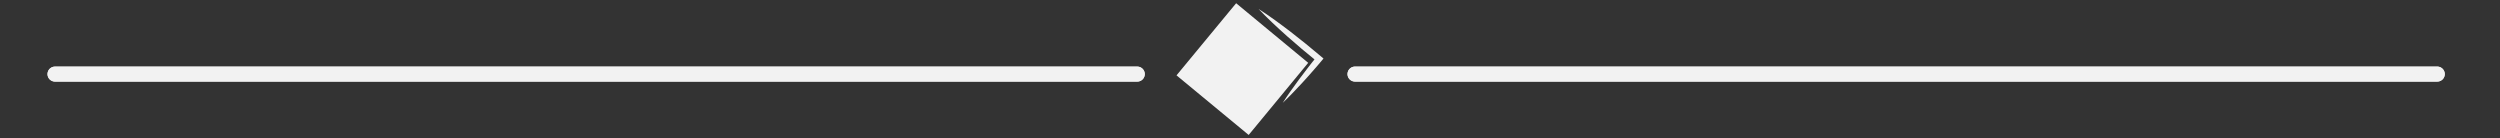 <?xml version="1.0" encoding="utf-8"?>
<!-- Generator: Adobe Illustrator 16.0.0, SVG Export Plug-In . SVG Version: 6.00 Build 0)  -->
<!DOCTYPE svg PUBLIC "-//W3C//DTD SVG 1.1//EN" "http://www.w3.org/Graphics/SVG/1.1/DTD/svg11.dtd">
<svg version="1.1" id="Layer_1" xmlns="http://www.w3.org/2000/svg" xmlns:xlink="http://www.w3.org/1999/xlink" x="0px" y="0px"
	 width="500px" height="27.637px" viewBox="0 0 500 27.637" enable-background="new 0 0 500 27.637" xml:space="preserve">
<rect x="0" y="0" width="500" height="27.637" fill="#333333" stroke="none"/>
<g>
	<g>
		<g>
			
				<line fill="none" stroke="#F2F2F2" stroke-width="3" stroke-linecap="round" stroke-miterlimit="10" x1="271" y1="14.816" x2="487.452" y2="14.816"/>
			
				<line fill="none" stroke="#F2F2F2" stroke-width="3" stroke-linecap="round" stroke-miterlimit="10" x1="271" y1="14.816" x2="487.452" y2="14.816"/>
		</g>
	</g>
</g>
<g>
	<g>
		<g>
			
				<line fill="none" stroke="#F2F2F2" stroke-width="3" stroke-linecap="round" stroke-miterlimit="10" x1="11" y1="14.818" x2="227.452" y2="14.818"/>
			
				<line fill="none" stroke="#F2F2F2" stroke-width="3" stroke-linecap="round" stroke-miterlimit="10" x1="11" y1="14.818" x2="227.452" y2="14.818"/>
		</g>
	</g>
</g>
<g>
	<polygon fill="#F2F2F2" points="261.639,12.565 249.734,26.99 249.462,26.764 235.303,15.071 246.273,1.799 247.23,0.646 
		254.613,6.754 	"/>
	<path fill="#F2F2F2" d="M256.549,20.568c1.027-1.611,2.137-3.155,3.264-4.689c0.572-0.755,1.133-1.523,1.723-2.267
		c0.584-0.748,1.16-1.504,1.764-2.234l0.086,0.904c-2.037-1.632-4.027-3.329-5.988-5.056c-1.945-1.748-3.873-3.518-5.682-5.433
		c2.221,1.418,4.318,2.979,6.4,4.562c2.066,1.602,4.104,3.238,6.092,4.935l0.49,0.417l-0.404,0.489
		c-0.604,0.733-1.236,1.441-1.859,2.156c-0.617,0.721-1.266,1.416-1.902,2.124C259.242,17.87,257.936,19.253,256.549,20.568"/>
</g>
</svg>

